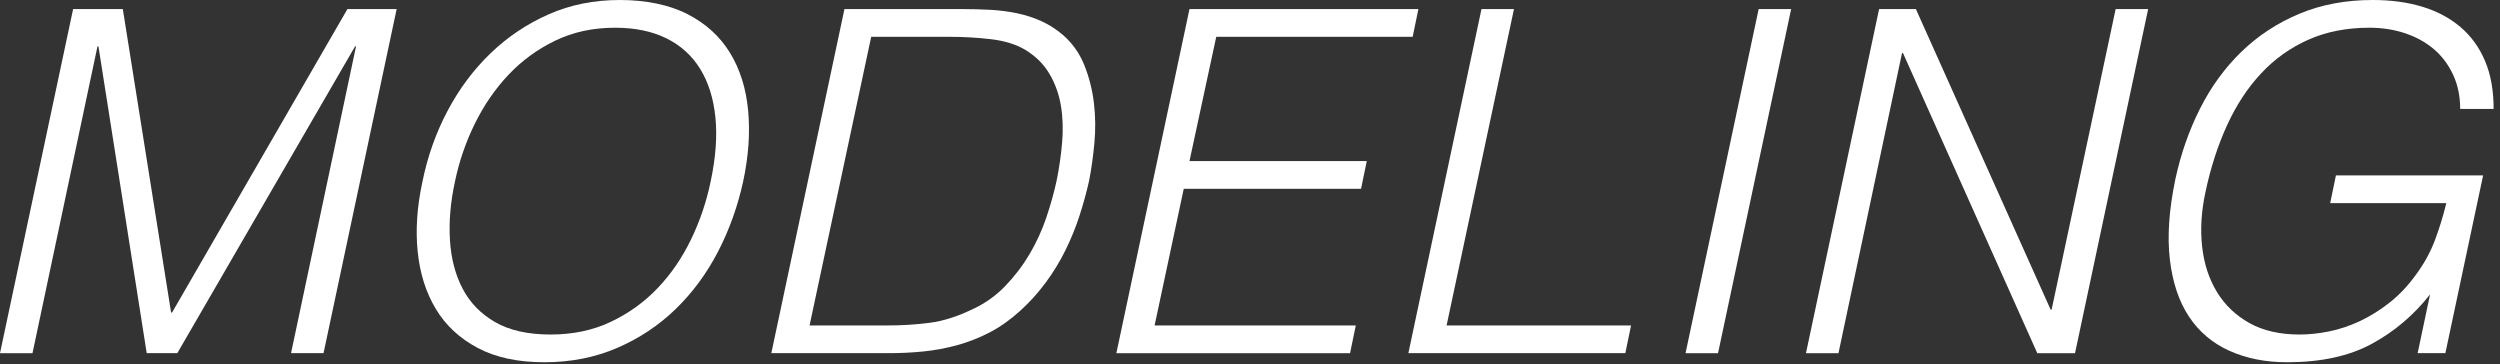 <?xml version="1.0" encoding="UTF-8"?><svg id="_レイヤー_1" xmlns="http://www.w3.org/2000/svg" width="837" height="122" viewBox="0 0 837 122"><rect x="0" y="0" width="837" height="122" fill="#333333" stroke="none"/><defs><style>.cls-1{fill:#fff;}</style></defs><path class="cls-1" d="m0,118.24L24.48,3.04h16.64l16.16,101.6h.32L116.32,3.04h16.48l-24.48,115.2h-10.88L119.2,15.52h-.32l-59.52,102.72h-10.24L32.96,15.52h-.32L10.88,118.24H0Z"/><path class="cls-1" d="m141.44,60.8c1.71-8.43,4.5-16.32,8.4-23.68,3.89-7.36,8.69-13.78,14.4-19.28,5.7-5.49,12.18-9.84,19.44-13.04,7.25-3.2,15.2-4.8,23.84-4.8s16.5,1.58,22.64,4.72c6.13,3.15,10.88,7.47,14.24,12.96,3.36,5.5,5.39,11.95,6.08,19.36.69,7.42.13,15.33-1.68,23.76-1.82,8.32-4.62,16.13-8.4,23.44-3.79,7.31-8.51,13.71-14.16,19.2-5.66,5.5-12.19,9.84-19.6,13.04-7.42,3.2-15.55,4.8-24.4,4.8s-16.3-1.6-22.32-4.8c-6.03-3.2-10.7-7.54-14-13.04-3.31-5.49-5.33-11.89-6.08-19.2-.75-7.3-.21-15.12,1.6-23.44Zm42.88,51.2c7.47,0,14.19-1.41,20.16-4.24,5.97-2.83,11.2-6.58,15.68-11.28,4.48-4.69,8.21-10.13,11.2-16.32,2.99-6.18,5.17-12.64,6.56-19.36,1.71-8,2.24-15.17,1.6-21.52-.64-6.34-2.35-11.76-5.12-16.24-2.77-4.48-6.56-7.89-11.36-10.24-4.8-2.35-10.51-3.52-17.12-3.52-7.36,0-14.03,1.44-20,4.32-5.98,2.88-11.2,6.7-15.68,11.44-4.48,4.75-8.24,10.22-11.28,16.4-3.04,6.19-5.25,12.64-6.64,19.36-1.49,6.83-2.05,13.33-1.68,19.52.37,6.19,1.79,11.63,4.24,16.32,2.45,4.7,6.08,8.43,10.88,11.2,4.8,2.77,10.99,4.16,18.56,4.16Z"/><path class="cls-1" d="m258.24,118.24L282.72,3.04h39.36c3.2,0,6.32.08,9.36.24s6,.54,8.88,1.12c2.88.59,5.62,1.47,8.24,2.64,2.61,1.18,5.04,2.72,7.28,4.64,3.2,2.77,5.6,6.16,7.2,10.16,1.6,4,2.67,8.21,3.2,12.64.53,4.43.58,8.91.16,13.44-.43,4.53-1.01,8.72-1.76,12.56-.86,3.84-1.92,7.74-3.2,11.68-1.28,3.95-2.86,7.82-4.72,11.6-1.87,3.79-4.08,7.42-6.64,10.88-2.56,3.47-5.44,6.64-8.64,9.52-3.31,2.99-6.72,5.39-10.24,7.2-3.52,1.82-7.15,3.23-10.88,4.24-3.74,1.01-7.5,1.71-11.28,2.08-3.79.38-7.6.56-11.44.56h-39.36Zm12.8-9.28h26.08c4.91,0,9.6-.29,14.08-.88,4.48-.58,9.17-2.05,14.08-4.4,4.26-1.92,8-4.53,11.2-7.84,3.2-3.31,5.94-6.91,8.24-10.8,2.29-3.89,4.16-7.97,5.6-12.24,1.44-4.27,2.58-8.37,3.44-12.32.85-4.16,1.46-8.4,1.84-12.72.37-4.32.24-8.42-.4-12.32-.64-3.89-1.92-7.46-3.84-10.72-1.92-3.25-4.64-5.95-8.16-8.08-3.09-1.81-6.91-2.99-11.44-3.52-4.54-.53-9.2-.8-14-.8h-26.08l-20.64,96.64Z"/><path class="cls-1" d="m373.76,118.24L398.24,3.04h76.64l-1.92,9.28h-65.76l-8.96,41.6h59.36l-1.92,9.28h-59.36l-9.76,45.76h67.36l-1.92,9.28h-78.24Z"/><path class="cls-1" d="m471.52,118.24L496,3.04h10.88l-22.56,105.92h61.76l-1.92,9.28h-72.64Z"/><path class="cls-1" d="m564.32,118.24l24.48-115.2h10.88l-24.48,115.2h-10.88Z"/><path class="cls-1" d="m637.12,17.76h-.32l-21.28,100.48h-10.88l24.48-115.2h12.32l45.12,100.64h.32l21.44-100.64h10.88l-24.48,115.2h-12.64l-44.96-100.48Z"/><path class="cls-1" d="m780.15,68l1.92-9.28h49.28l-12.64,59.52h-9.28l4.16-19.68c-5.44,6.93-11.95,12.46-19.52,16.56-7.57,4.11-17.01,6.16-28.32,6.16-7.25,0-13.71-1.28-19.36-3.84-5.66-2.56-10.16-6.37-13.52-11.44-3.36-5.06-5.5-11.44-6.4-19.12-.91-7.68-.29-16.64,1.84-26.88,1.81-8.42,4.56-16.29,8.24-23.6,3.68-7.3,8.29-13.65,13.84-19.04,5.54-5.38,12-9.62,19.36-12.72,7.36-3.09,15.57-4.64,24.64-4.64,6.08,0,11.6.75,16.56,2.24,4.96,1.5,9.22,3.76,12.8,6.8,3.57,3.04,6.32,6.83,8.24,11.36,1.92,4.54,2.88,9.9,2.88,16.08h-11.2c0-4.26-.8-8.11-2.4-11.52-1.6-3.41-3.76-6.27-6.48-8.56-2.72-2.29-5.92-4.05-9.6-5.28-3.68-1.22-7.65-1.84-11.92-1.84-7.58,0-14.38,1.33-20.4,4-6.03,2.67-11.31,6.43-15.84,11.28-4.53,4.85-8.35,10.67-11.44,17.44-3.09,6.78-5.5,14.22-7.2,22.32-1.39,6.4-1.76,12.48-1.12,18.24.64,5.76,2.29,10.83,4.96,15.2,2.67,4.38,6.29,7.84,10.88,10.4,4.58,2.56,10.19,3.84,16.8,3.84,3.09,0,6.37-.34,9.84-1.04,3.46-.69,6.9-1.84,10.32-3.44,3.41-1.6,6.75-3.68,10-6.24,3.25-2.56,6.21-5.71,8.88-9.44,2.67-3.62,4.74-7.41,6.24-11.36,1.49-3.95,2.77-8.11,3.84-12.48h-38.88Z"/></svg>